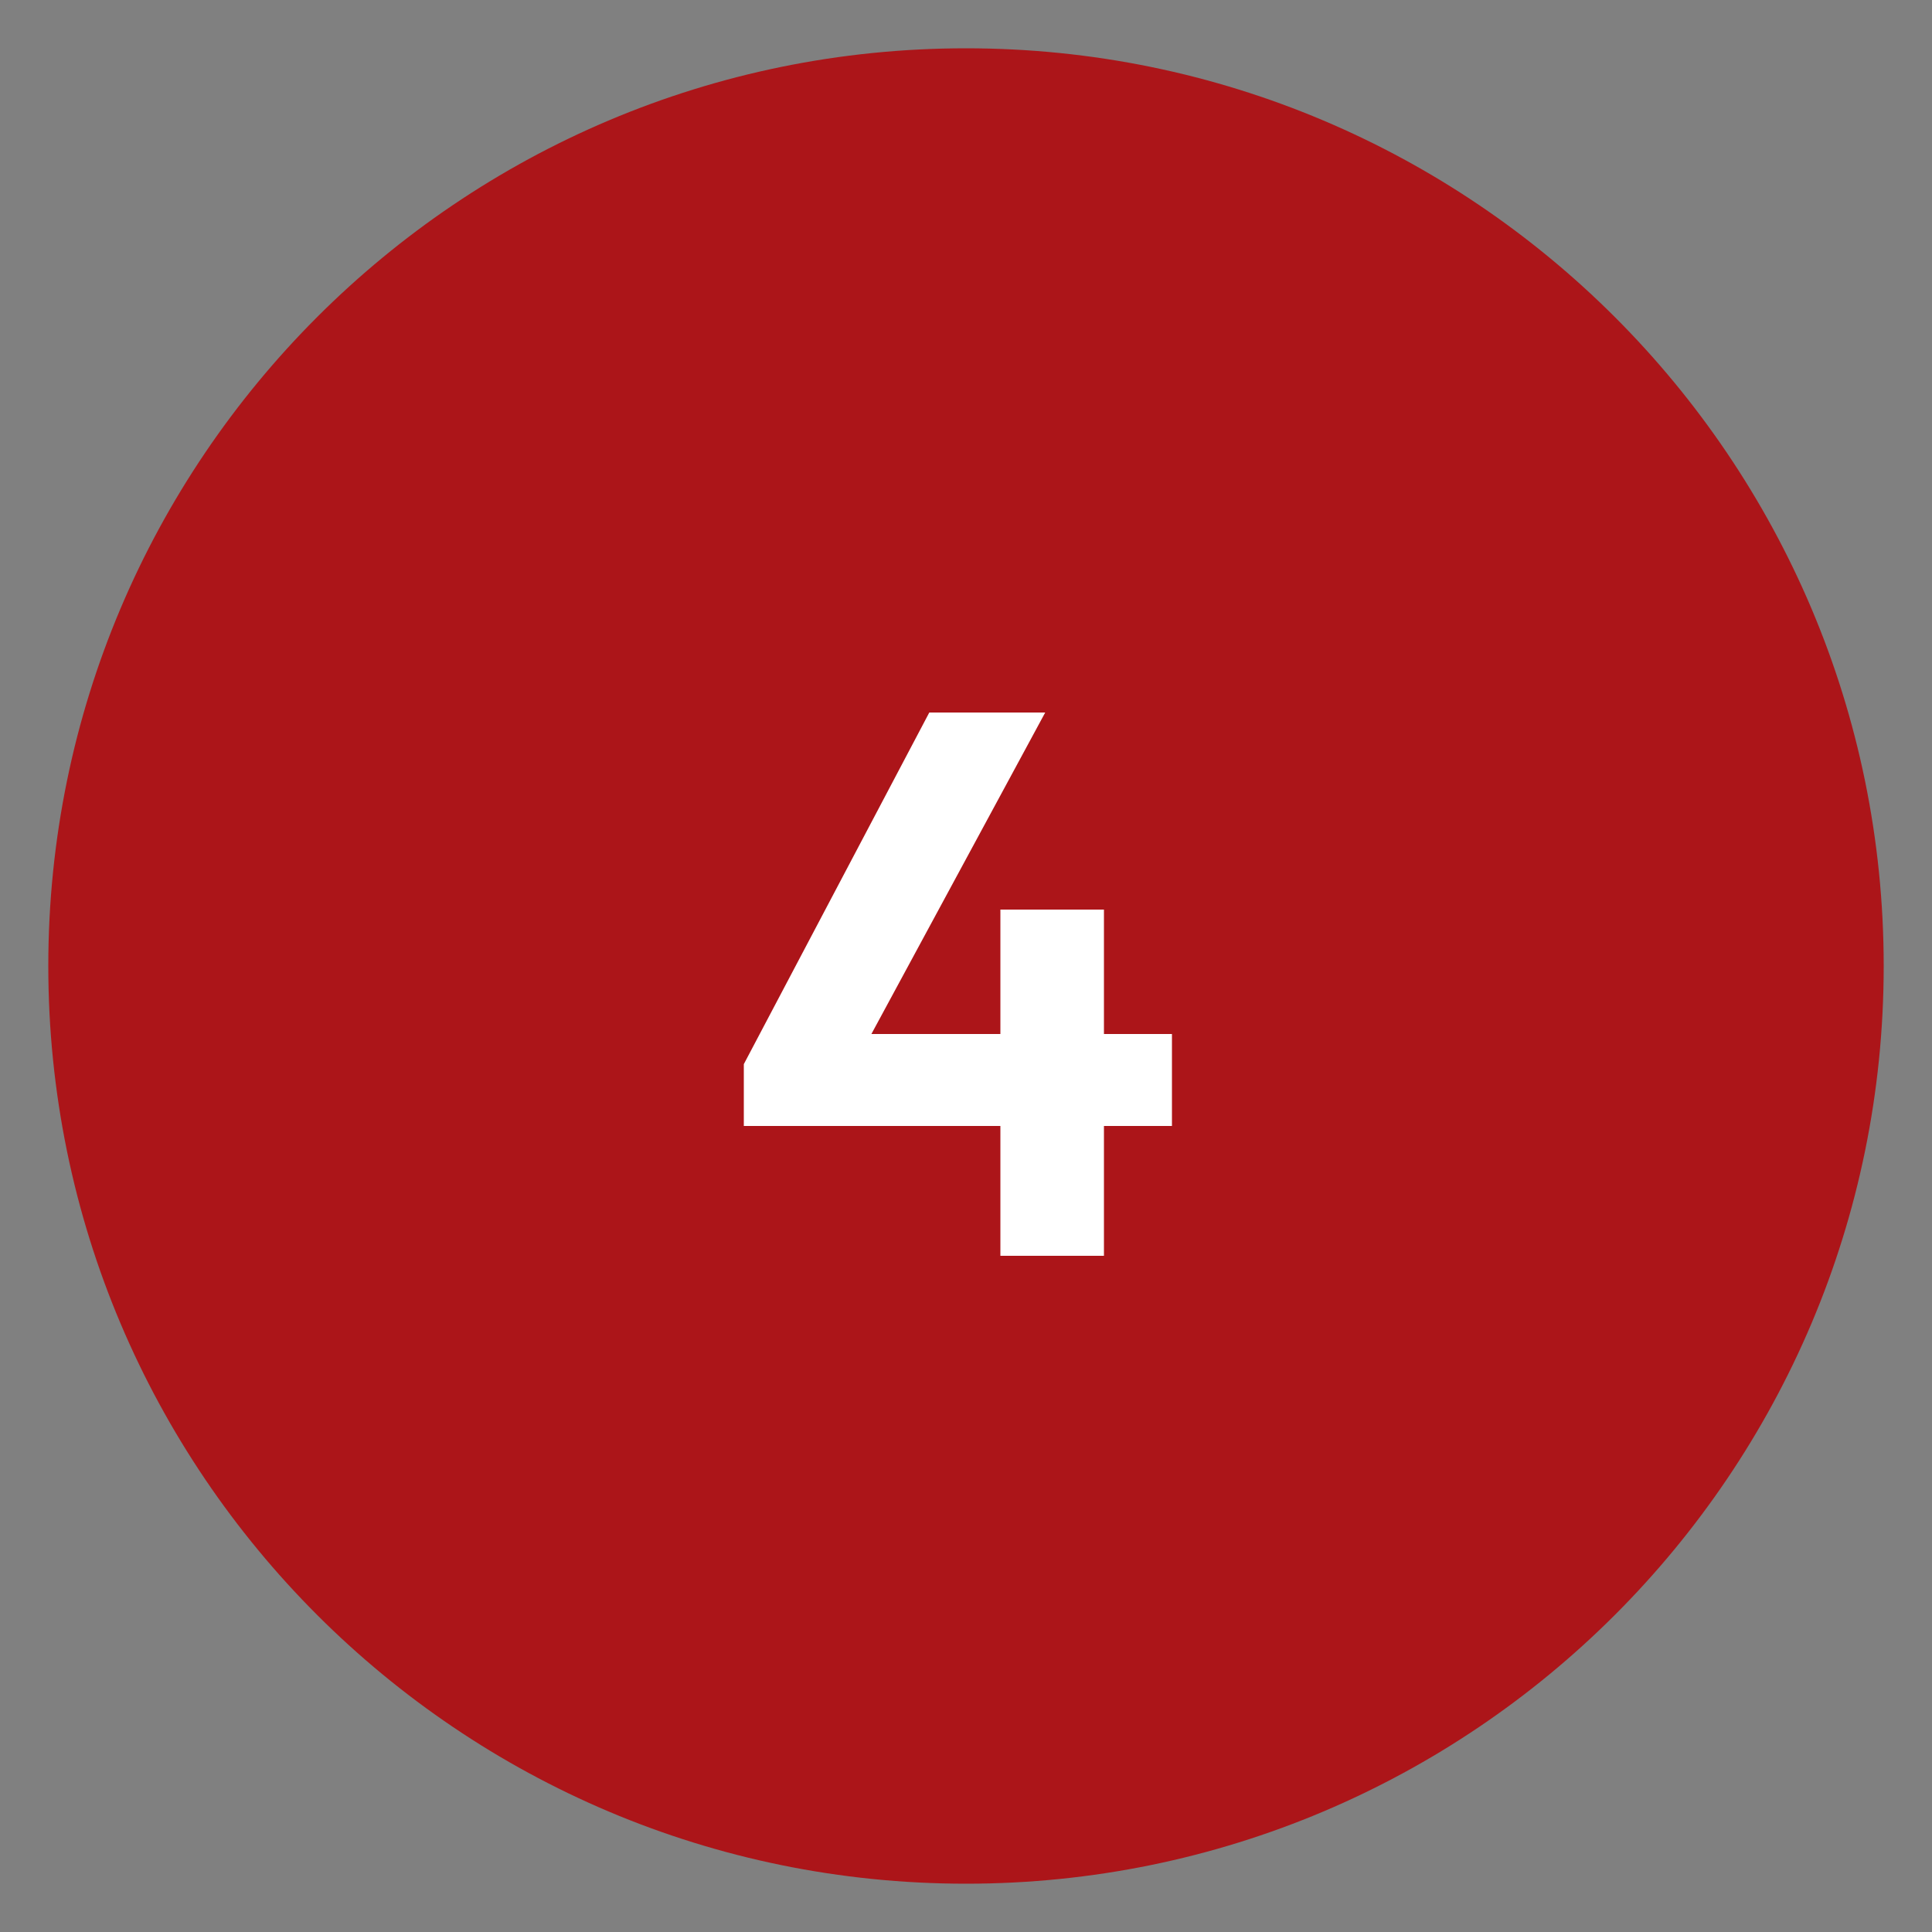 <svg width="40" height="40" viewBox="0 0 40 40" fill="none" xmlns="http://www.w3.org/2000/svg">
<rect x="0" y="0" width="40" height="40" fill="#808080" stroke="none"/>
<g clip-path="url(#clip0_9442_12733)">
<g clip-path="url(#clip1_9442_12733)">
<path d="M20 39C30.493 39 39 30.493 39 20C39 9.507 30.493 1 20 1C9.507 1 1 9.507 1 20C1 30.493 9.507 39 20 39Z" fill="#AC1519"/>
<path d="M15.4 22.032L19.24 14.752H21.64L17.704 22.032H15.4ZM15.4 23.312V22.032L16.2 21.408H24.264V23.312H15.4ZM20.712 26V18.832H22.856V26H20.712Z" fill="white"/>
</g>
</g>
<defs>
<clipPath id="clip0_9442_12733">
<rect width="40" height="40" fill="white"/>
</clipPath>
<clipPath id="clip1_9442_12733">
<rect width="40" height="40" fill="white"/>
</clipPath>
</defs>
</svg>
